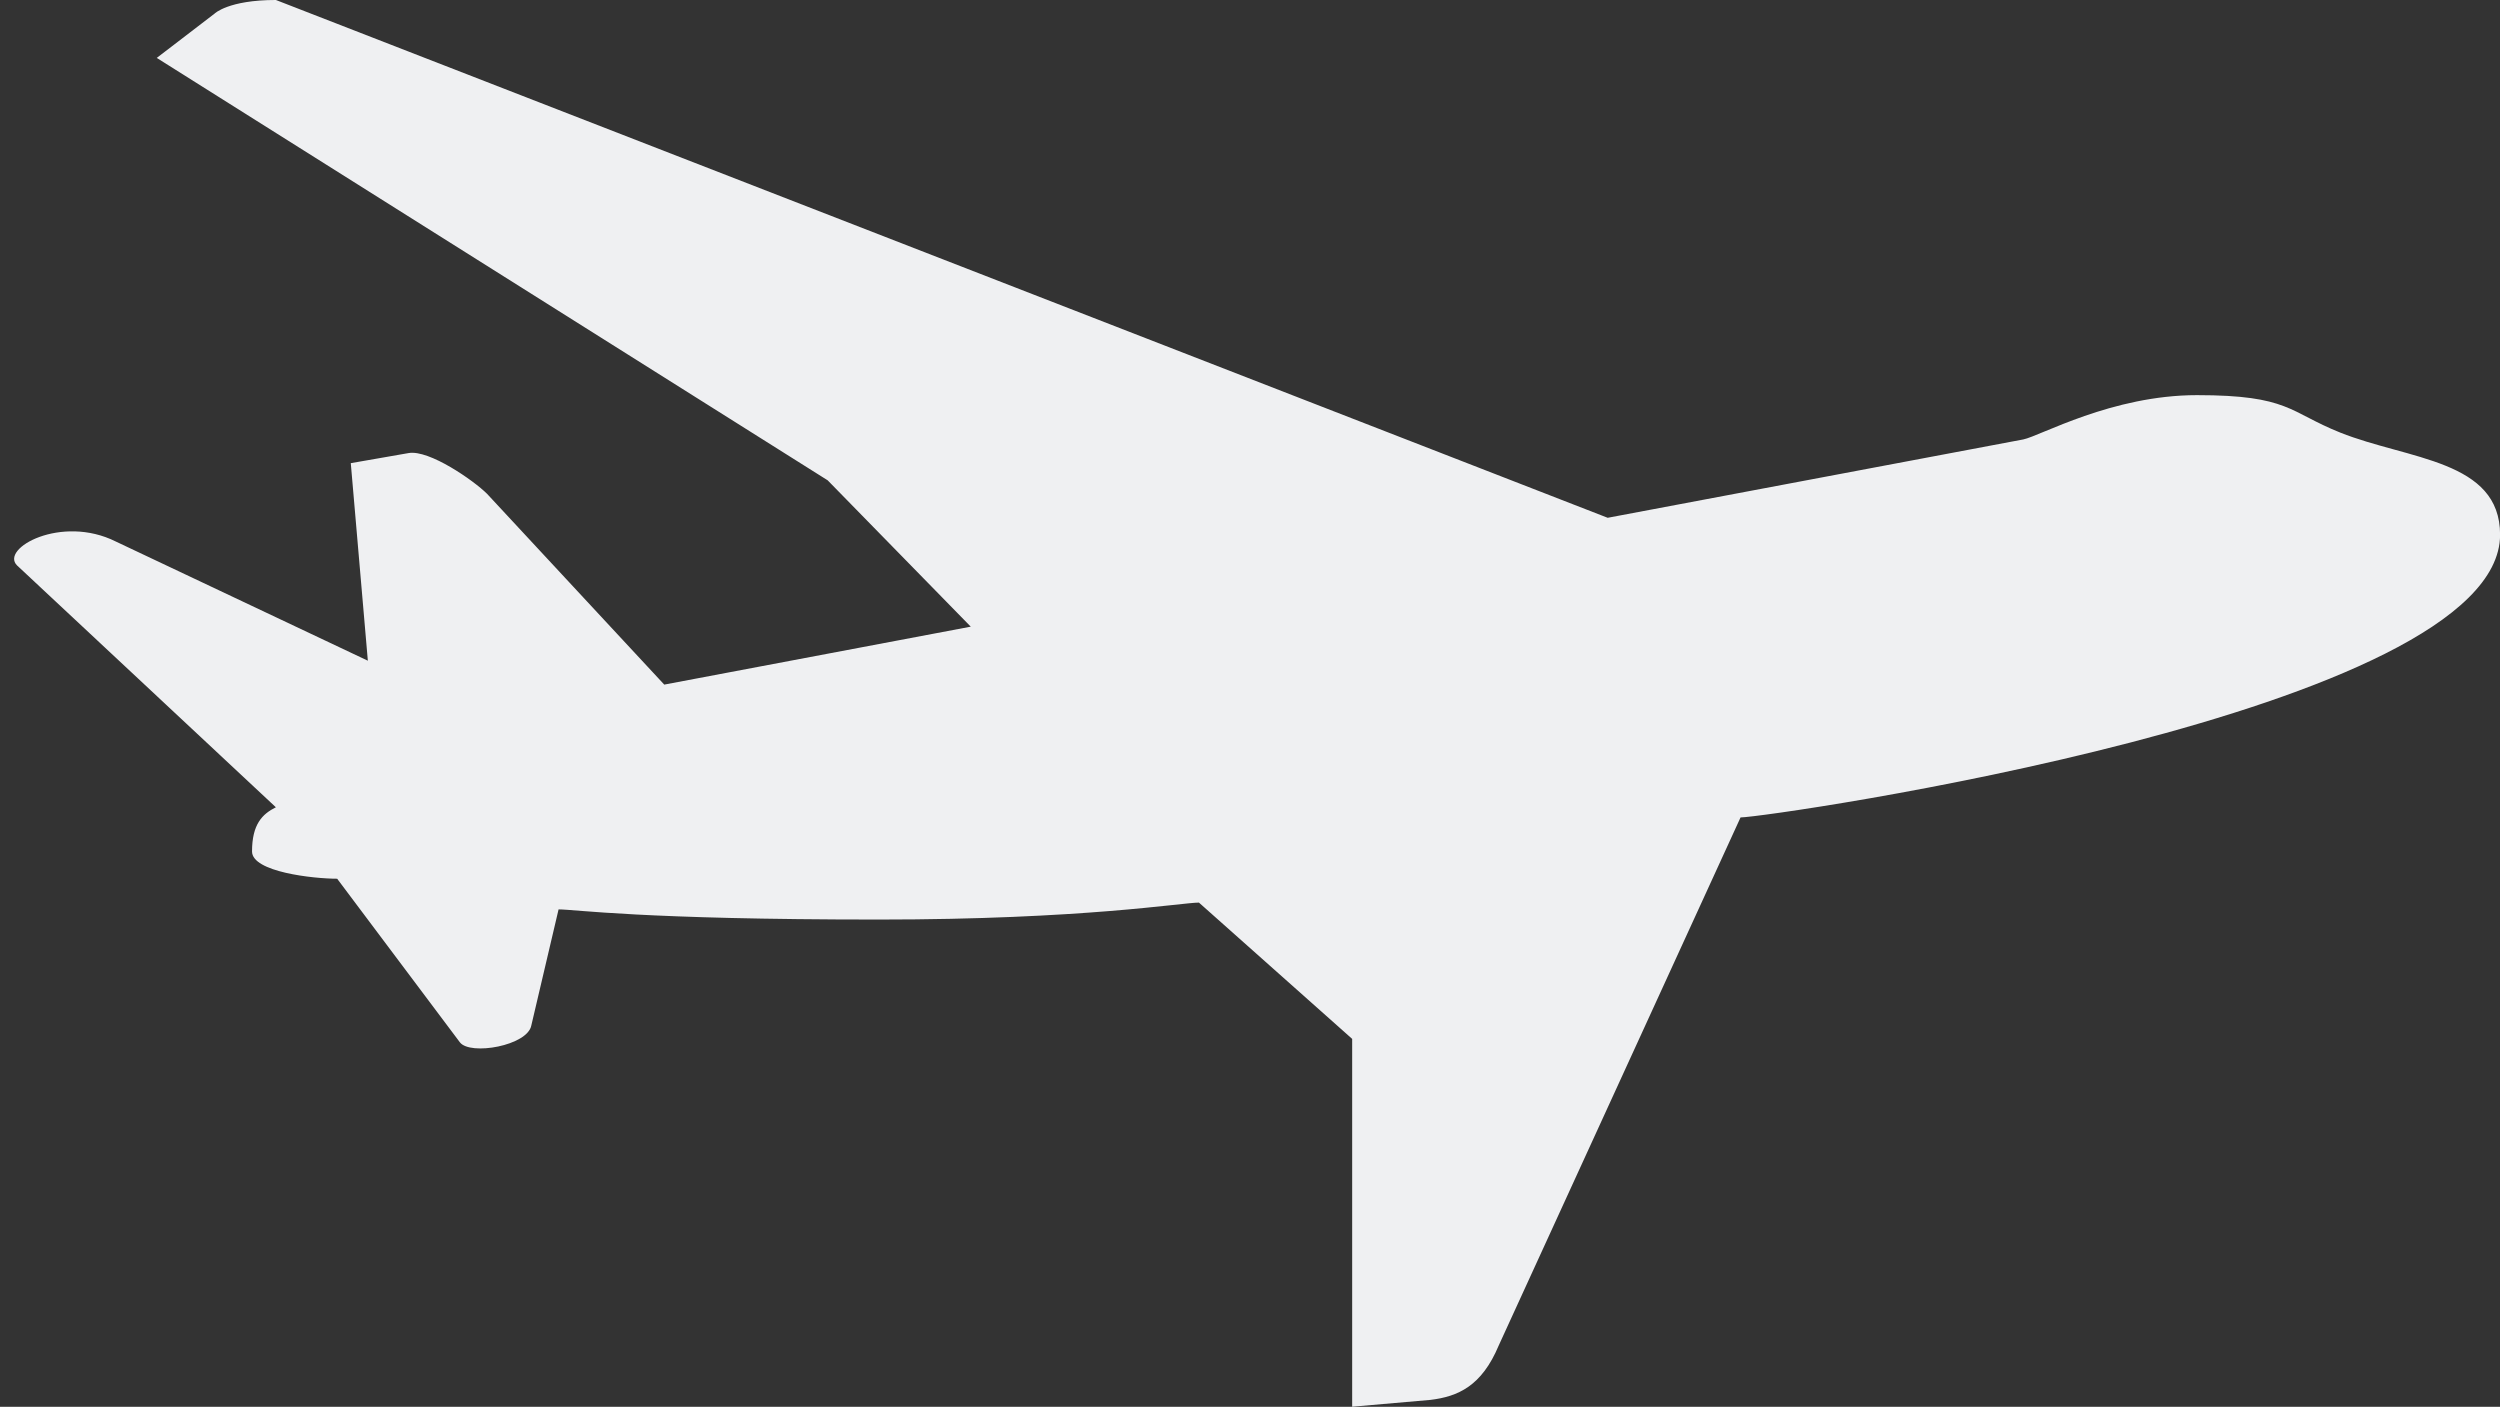<?xml version="1.0" encoding="UTF-8" standalone="no"?><svg xmlns="http://www.w3.org/2000/svg" xmlns:xlink="http://www.w3.org/1999/xlink" fill="#eff0f2" height="646.8" preserveAspectRatio="xMidYMid meet" version="1" viewBox="-6.5 -0.0 1149.4 646.8" width="1149.4" zoomAndPan="magnify"><rect x="-6.5" y="-0.0" width="1149.4" height="646.8" fill="#333333" stroke="none"/><g><g id="change1_1"><path d="m3564.5 1493c104.41-41.75 245.29-41.75 245.29-156.69 0-271.39-1122.2-433.21-1164-433.21l-370.57-809.18c-26.17-62.586-62.69-78.32-104.52-83.449l-120.12-10.457v563.68l-234.83 208.88c-26.14 0-177.6-25.989-490.67-25.989-365.41 0-464.62 15.559-490.72 15.559l-41.676-177.46c-5.312-31.418-94.054-47-109.65-26.113l-187.98 250.6c-36.469 0-130.46 10.305-130.46 41.746 0 41.629 15.648 57.336 36.523 67.743l-396.72 370.72c-26.027 26.02 67.93 78.19 151.36 36.59l386.31-182.68-26.141 302.75 88.777 15.49c31.321 5.28 99.285-41.78 120.07-62.49l271.54-292.37 469.75 88.8-219.3 224.28-1028.2 647.34 88.617 67.91s20.949 20.86 93.992 20.86l2041-793.54 636.87 120.07c26.07 5.31 135.75 67.89 266.21 67.89 141.05 0 141.05-26.01 219.33-57.28" fill="inherit" transform="matrix(.3 0 0 -.3 0 646.75)"/></g></g></svg>